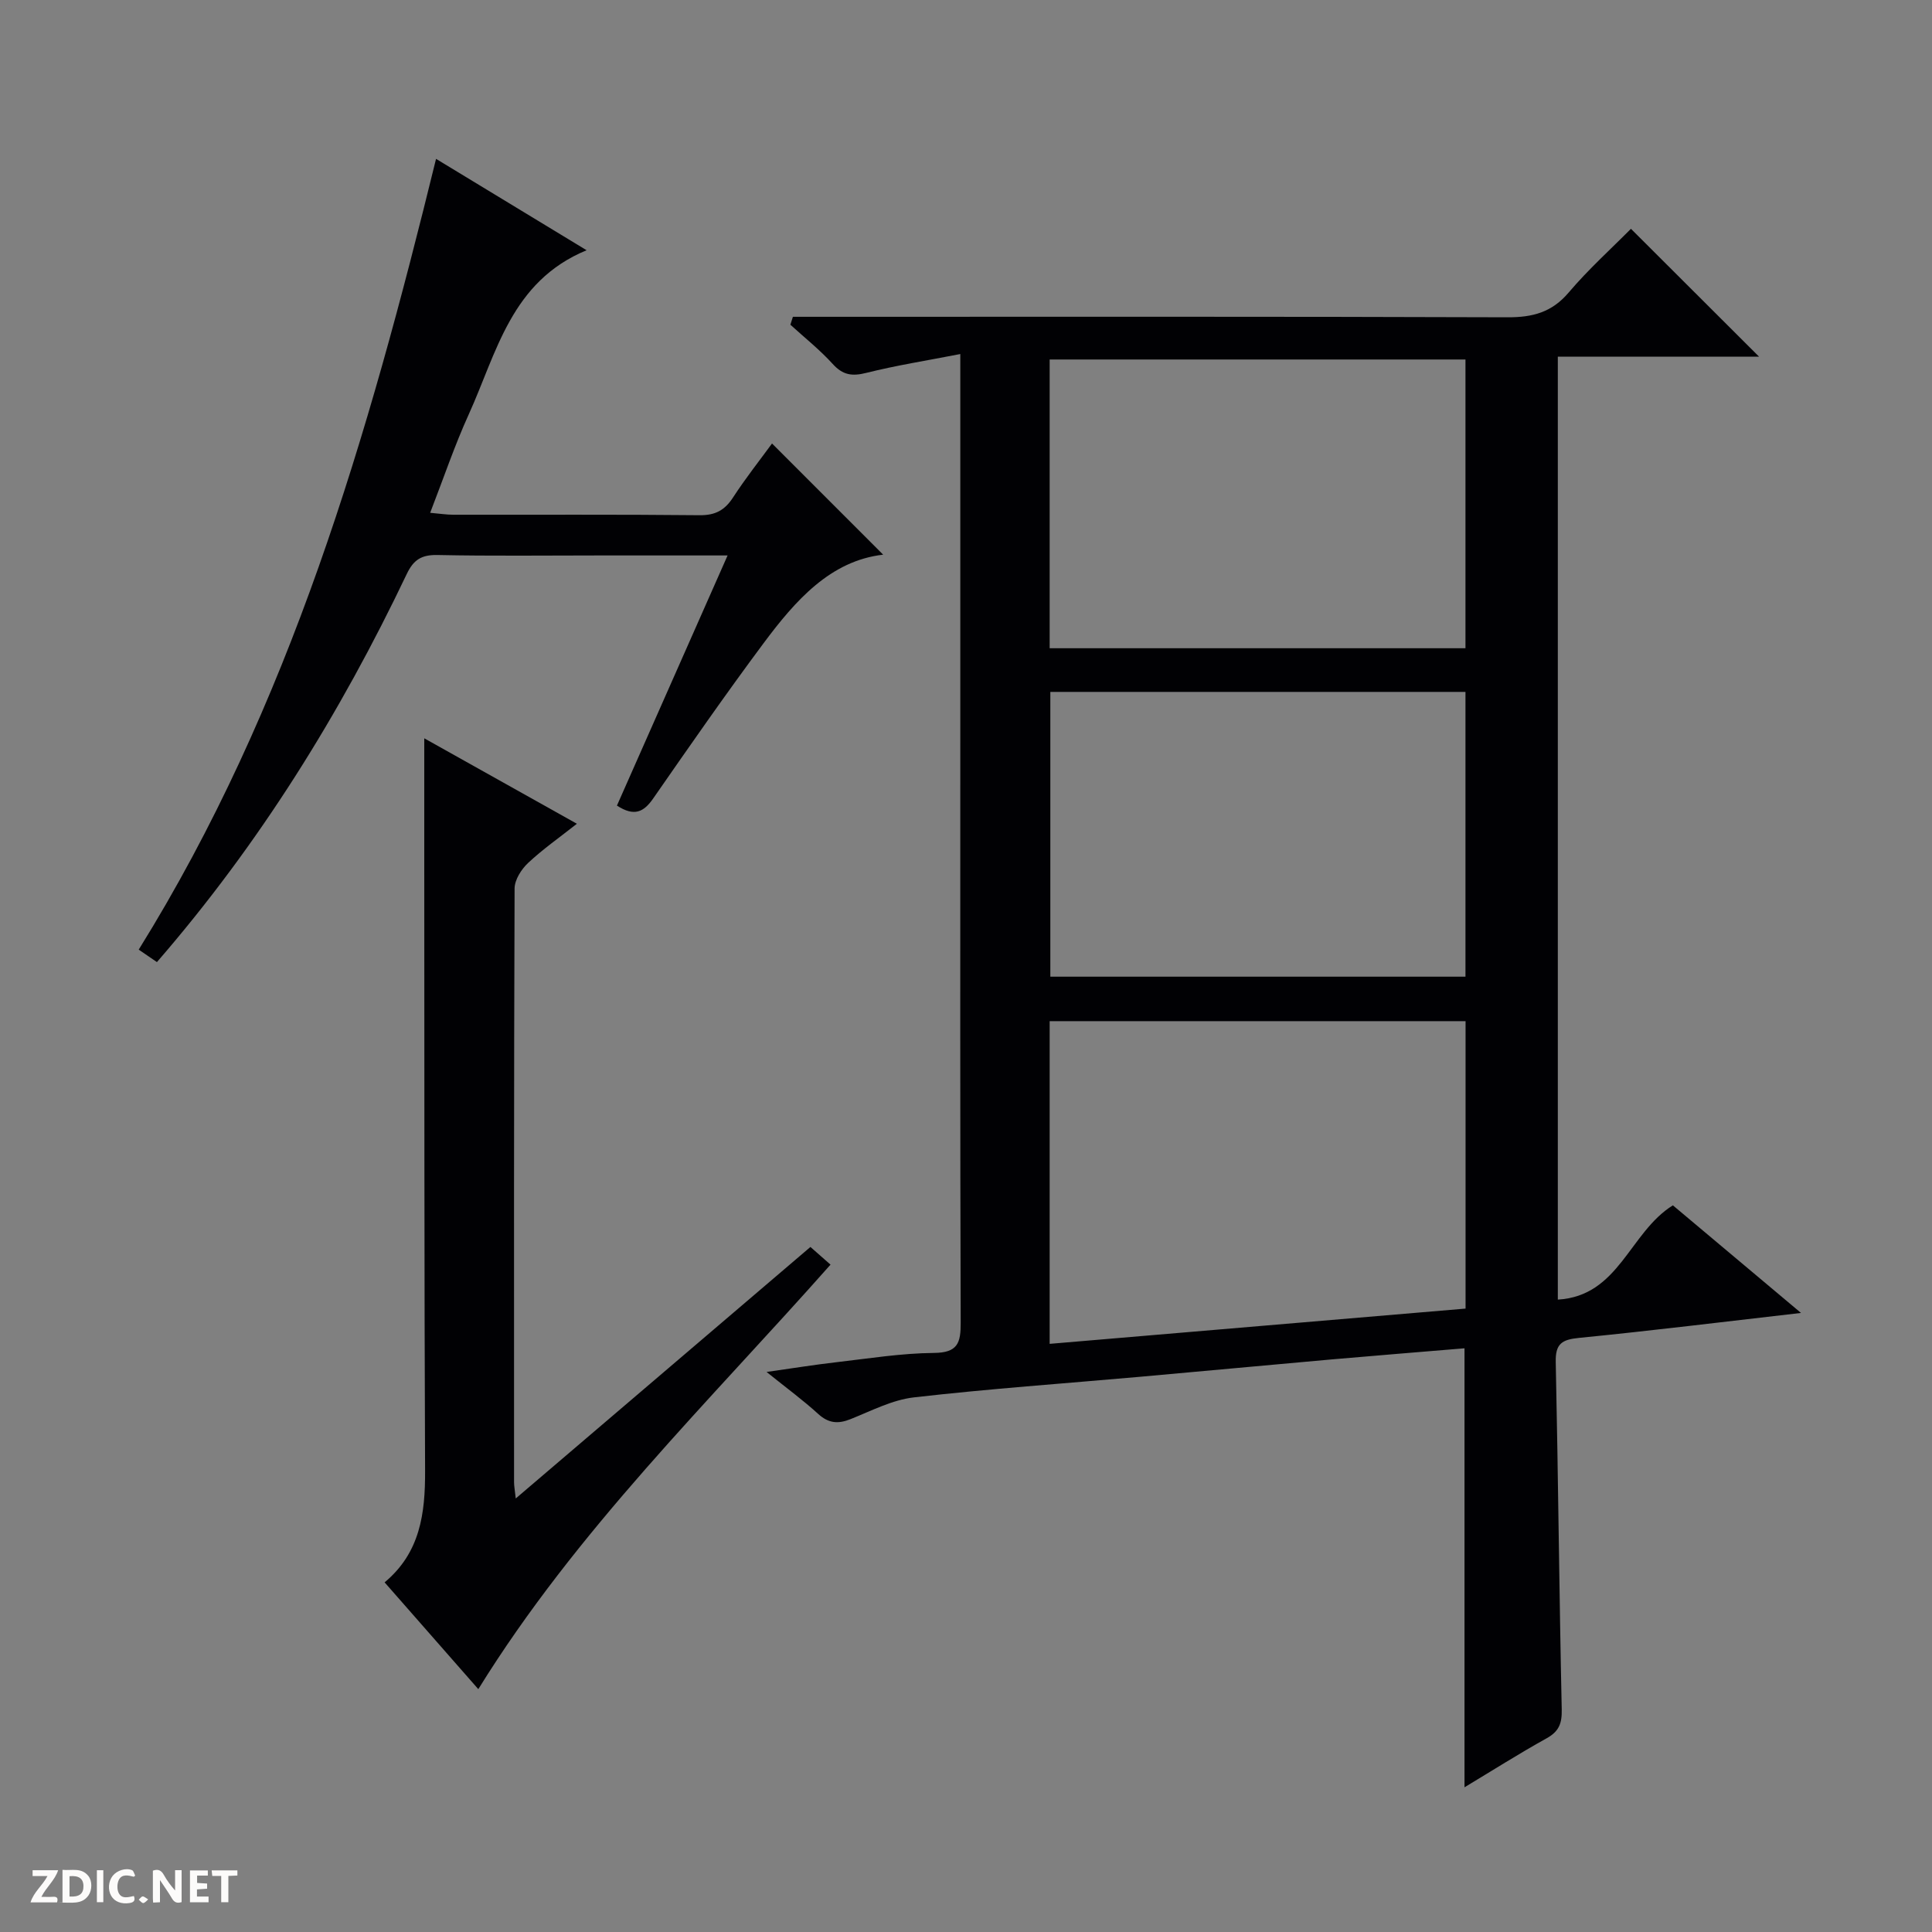 <svg enable-background="new 0 0 400 400" viewBox="0 0 400 400" xmlns="http://www.w3.org/2000/svg"><rect x="0" y="0" width="400" height="400" fill="#808080" stroke="none"/><g fill="#fcfbfa"><path d="m37.59 393.81c-.92.31-1.52.05-2-.78-.7-1.2-1.52-2.34-2.47-3.78v4.59c-.55.03-.95.05-1.41.07-.03-.37-.06-.64-.06-.91 0-1.91 0-3.81 0-5.7 1.13-.41 1.77-.03 2.29.91.62 1.11 1.38 2.14 2.31 3.19v-4.2h1.35v6.61z"/><path d="m12.94 393.88v-6.75c1.9.19 3.93-.54 5.37 1.29.8 1.01.78 2.88.03 3.97-1.37 1.97-3.4 1.51-6.4 1.49m2.45-1.22c2.04.12 2.92-.58 2.89-2.21-.03-1.51-.98-2.19-2.89-2z"/><path d="m11.81 393.87h-5.49c.68-2.18 2.47-3.48 3.51-5.45h-3.08v-1.21h5.29c-.71 2.13-2.44 3.48-3.47 5.51.86 0 1.63.04 2.39-.01.79-.05 1.14.21.85 1.16"/><path d="m39.33 393.86v-6.61h3.7v1.07h-2.22v1.52c.68.04 1.34.09 2.07.13v1.07c-.72.05-1.38.09-2.1.14v1.48h2.4v1.19h-3.85z"/><path d="m27.71 388.56c-1.15-.3-2.46-.61-3.1.64-.37.73-.41 1.93-.06 2.67.63 1.35 1.99.93 3.17.68.35.94-.01 1.32-.93 1.46-1.62.25-3.05-.27-3.76-1.48-.73-1.24-.6-3.03.31-4.17.88-1.11 2.71-1.7 4-1.16.32.13.44.74.65 1.12-.1.08-.19.16-.28.24"/><path d="m49.15 387.24v1.07c-.59.02-1.17.05-1.87.08v5.44h-1.48v-5.44h-1.85c-.05-.4-.08-.73-.13-1.15z"/><path d="m20.06 387.21h1.33v6.62h-1.33z"/><path d="m30.68 393.25c-.39.38-.8.79-1.05.76-.32-.05-.6-.45-.9-.7.26-.24.51-.64.8-.67.29-.04.62.3 1.15.61"/></g><path d="m303.21 279.15c-9.16.77-18.39 1.5-27.6 2.31-13.24 1.17-26.47 2.43-39.71 3.6-15.56 1.38-31.15 2.47-46.66 4.25-4.5.51-8.84 2.79-13.15 4.51-2.58 1.03-4.55.87-6.69-1.08-3.06-2.79-6.41-5.25-10.69-8.69 5.48-.78 9.88-1.49 14.31-2 6.77-.78 13.55-1.88 20.33-1.94 4.94-.04 5.57-2.06 5.55-6.26-.13-39.99-.08-79.99-.08-119.98 0-24.66 0-49.33 0-73.99 0-1.79 0-3.59 0-6.58-6.97 1.36-13.28 2.35-19.46 3.9-2.94.74-4.86.47-6.95-1.84-2.67-2.94-5.82-5.44-8.77-8.13.17-.55.35-1.09.52-1.64h5.5c47.49 0 94.99-.07 142.48.1 5.2.02 9.16-1.03 12.64-5.13 4.08-4.81 8.81-9.07 12.89-13.19 8.95 8.94 17.7 17.67 26.53 26.48-13.55 0-27.44 0-41.67 0v195.22c12.71-.75 14.78-13.88 23.82-19.52 8.36 7.02 17.06 14.33 26.53 22.28-16.05 1.84-31.01 3.69-46 5.17-3.54.35-4.87 1.24-4.78 5.01.51 23.97.72 47.94 1.24 71.91.06 2.89-.55 4.54-3.12 5.97-5.76 3.2-11.34 6.74-17.01 10.15 0-30.35 0-60.37 0-90.89zm-85.89-.92c29.04-2.46 57.56-4.88 86.11-7.3 0-20.29 0-39.99 0-59.51-28.93 0-57.46 0-86.11 0zm0-144.02h86.09c0-20.25 0-40.11 0-59.78-28.94 0-57.47 0-86.09 0zm.14 68h85.95c0-19.92 0-39.44 0-58.96-28.83 0-57.25 0-85.95 0z" fill="#010104"/><path d="m99.03 349.72c-6.47-7.37-12.82-14.6-19.4-22.11 7.39-6.16 8.41-14.29 8.38-23.07-.18-41.97-.14-83.95-.17-125.92-.01-8.42 0-16.84 0-25.76 10.17 5.69 20.54 11.5 31.6 17.69-3.61 2.85-7.07 5.27-10.12 8.13-1.39 1.31-2.77 3.48-2.78 5.27-.15 40.97-.12 81.95-.11 122.92 0 .79.16 1.57.35 3.37 20.66-17.63 40.7-34.73 61.01-52.07 1.35 1.19 2.55 2.24 4.16 3.66-25.24 28.5-52.56 54.98-72.92 87.89z" fill="#010104"/><path d="m32.49 199.19c-1.38-.94-2.45-1.68-3.77-2.58 31.34-50.43 47.5-106.37 61.56-163.72 10.1 6.13 20.25 12.29 31.17 18.92-15.64 6.45-18.61 21.23-24.4 33.98-2.94 6.46-5.21 13.22-7.99 20.38 1.96.17 3.38.4 4.8.4 17 .03 34-.08 50.99.1 3.25.03 5.2-1.03 6.92-3.68 2.63-4.04 5.63-7.83 8.07-11.17 7.74 7.75 15.53 15.54 23.01 23.02-10.91 1.24-18.17 9.48-24.76 18.33-7.85 10.54-15.35 21.34-22.85 32.14-1.96 2.83-3.92 3.81-7.51 1.48 7.54-17.04 15.08-34.09 22.91-51.79-9.32 0-17.93 0-26.54 0-11.17 0-22.33.14-33.49-.09-3.3-.07-4.97.93-6.4 3.94-13.73 28.81-30.39 55.74-51.72 80.34z" fill="#010104"/></svg>